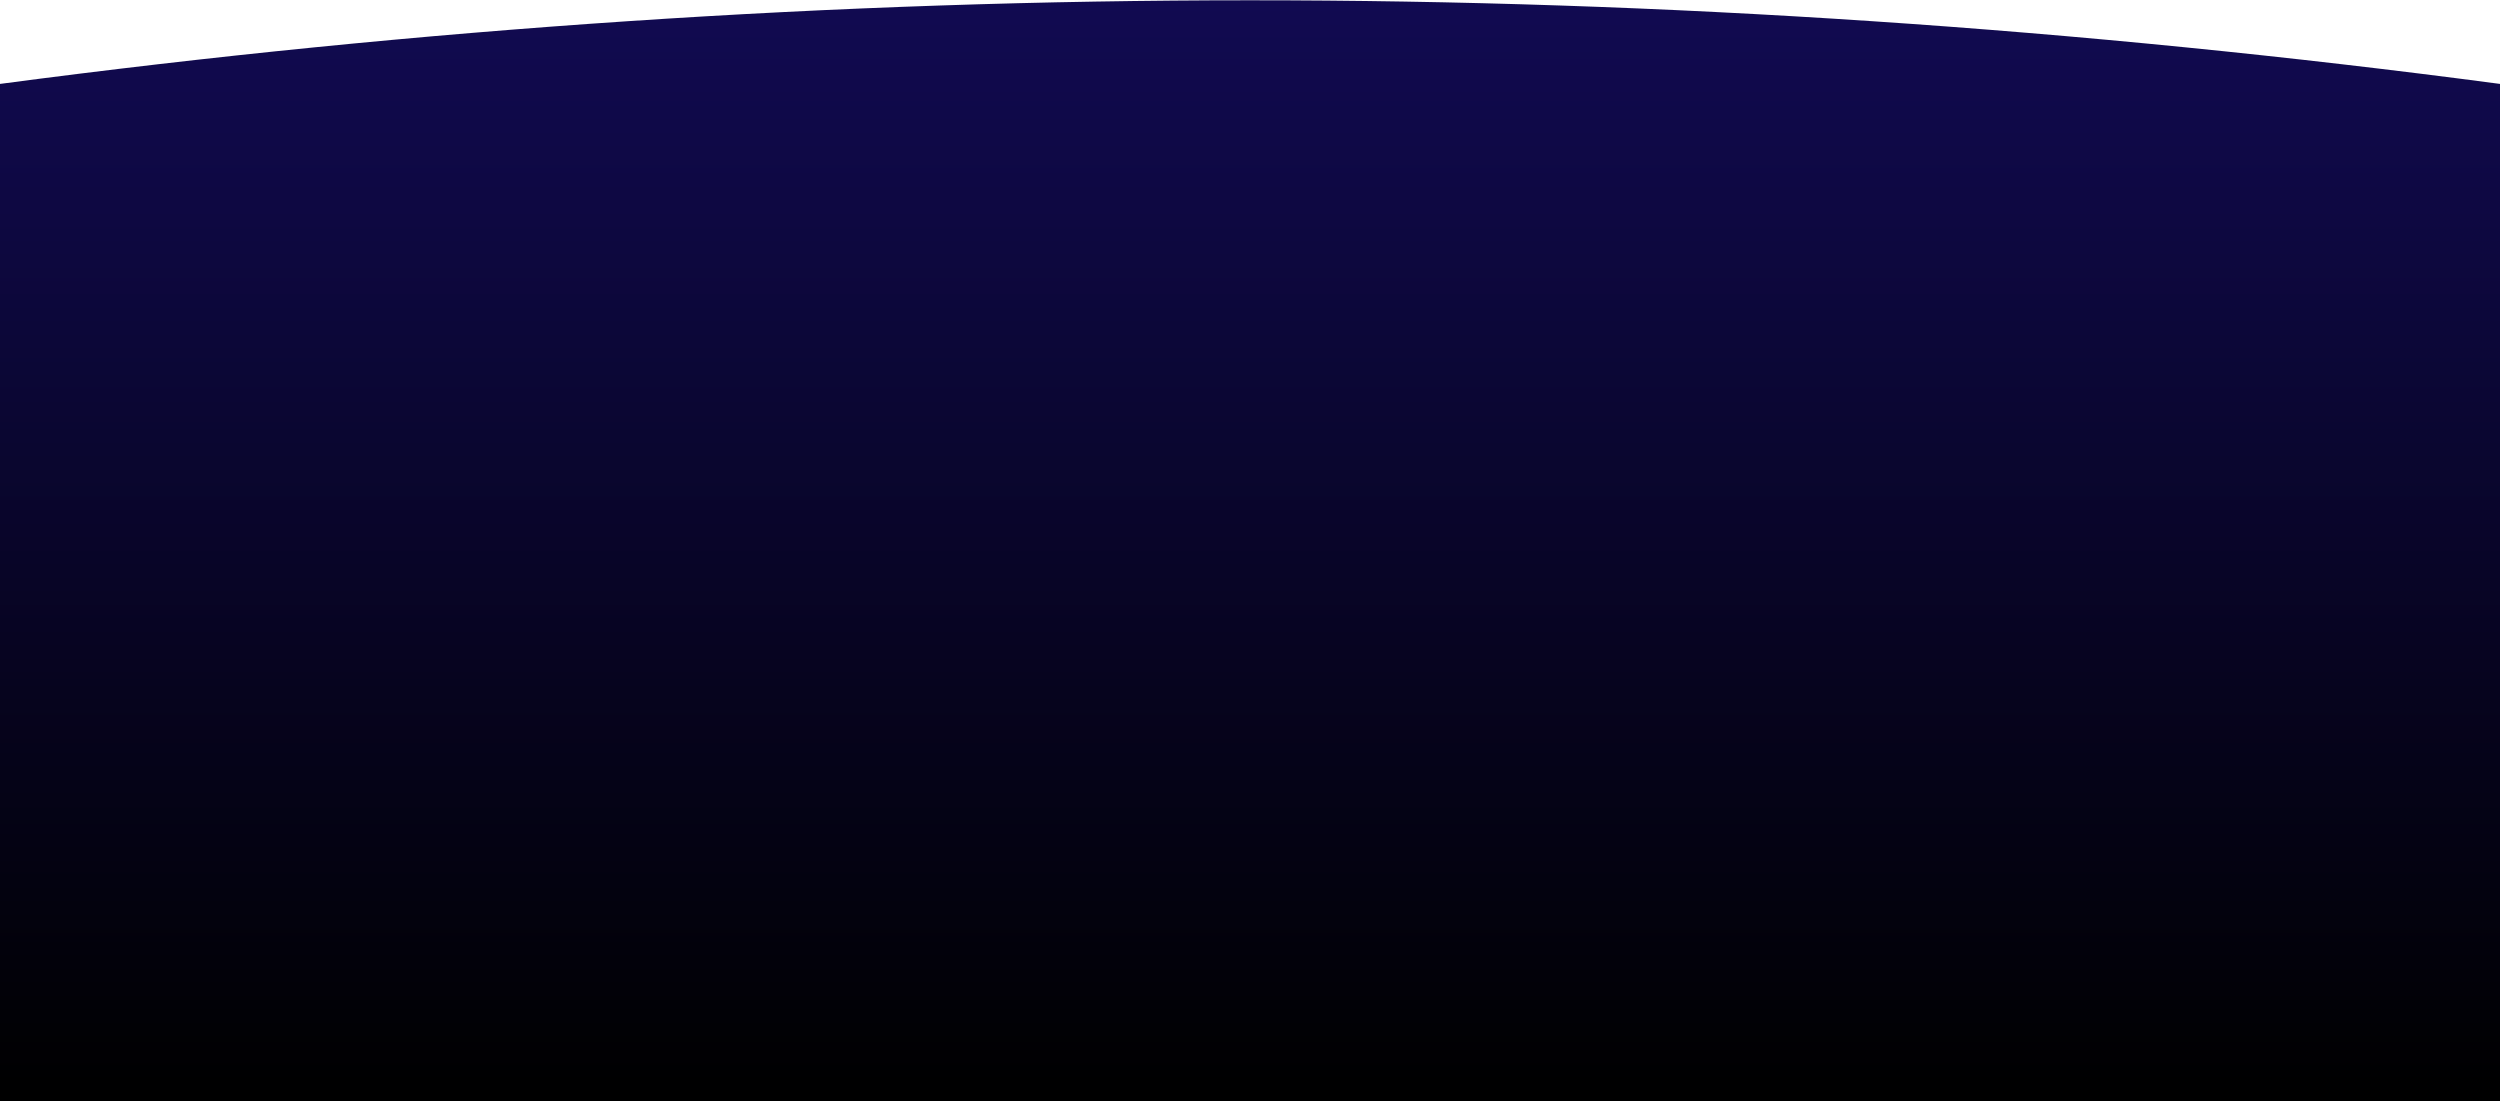 <?xml version="1.0" encoding="UTF-8"?>
<svg width="1024px" height="451px" viewBox="0 0 1024 451" version="1.1" xmlns="http://www.w3.org/2000/svg" xmlns:xlink="http://www.w3.org/1999/xlink">
    <title>footerbg</title>
    <defs>
        <linearGradient x1="50%" y1="0%" x2="50%" y2="100%" id="linearGradient-1">
            <stop stop-color="#110A51" offset="0%"></stop>
            <stop stop-color="#000000" offset="100%"></stop>
        </linearGradient>
    </defs>
    <g id="Page-1" stroke="none" stroke-width="1" fill="none" fill-rule="evenodd">
        <g id="Desktop-HD" transform="translate(0, -1099)" fill="url(#linearGradient-1)">
            <path d="M0,1133.371 C172.269,1110.534 342.934,1099.116 511.995,1099.116 C681.056,1099.116 851.724,1110.534 1024,1133.371 L1024,1550 L0,1550 L0,1133.371 Z" id="footerbg"></path>
        </g>
    </g>
</svg>
